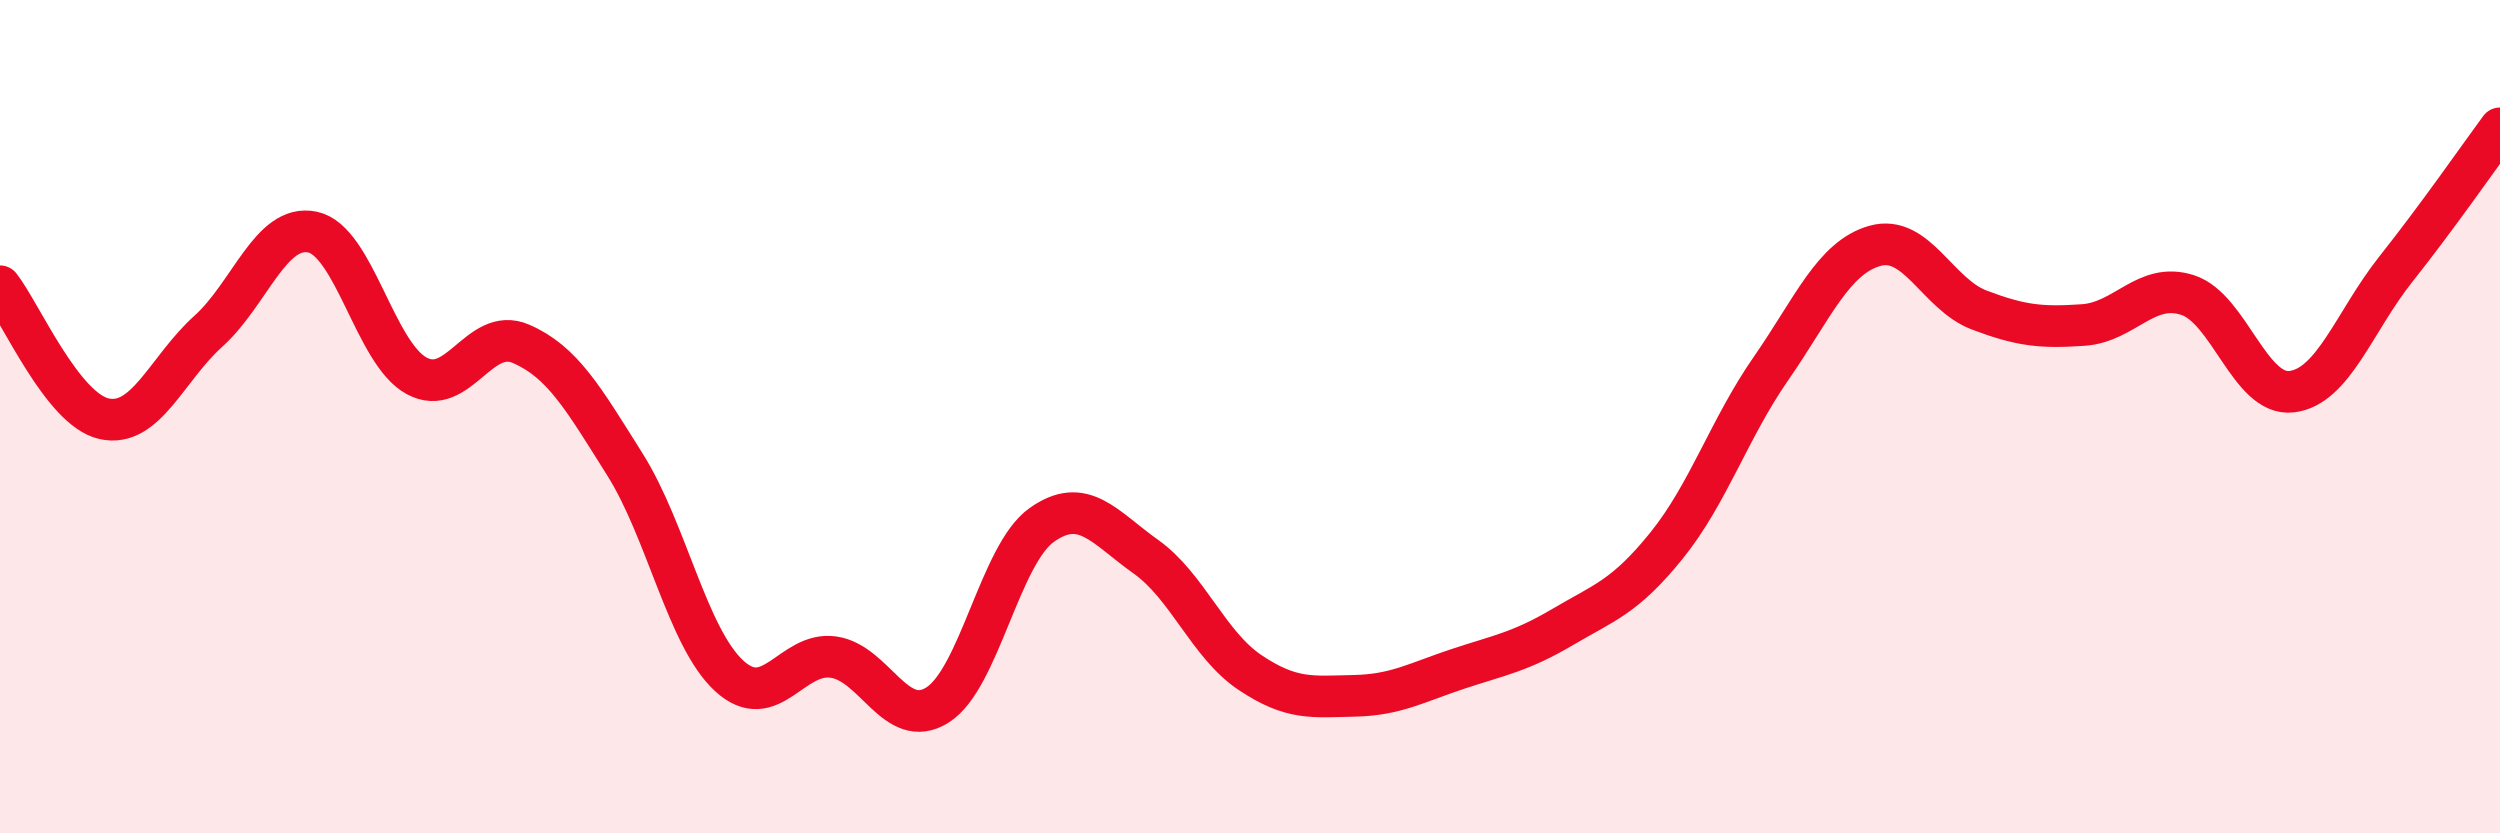 
    <svg width="60" height="20" viewBox="0 0 60 20" xmlns="http://www.w3.org/2000/svg">
      <path
        d="M 0,6.87 C 0.5,7.51 1.5,9.83 2.5,10.05 C 3.5,10.27 4,8.85 5,7.95 C 6,7.05 6.5,5.36 7.5,5.57 C 8.5,5.78 9,8.48 10,9.02 C 11,9.56 11.5,7.82 12.5,8.25 C 13.5,8.68 14,9.56 15,11.15 C 16,12.74 16.5,15.3 17.5,16.22 C 18.5,17.14 19,15.63 20,15.77 C 21,15.91 21.5,17.55 22.5,16.92 C 23.5,16.29 24,13.31 25,12.6 C 26,11.89 26.5,12.65 27.5,13.36 C 28.5,14.07 29,15.47 30,16.14 C 31,16.81 31.5,16.72 32.5,16.7 C 33.5,16.68 34,16.38 35,16.05 C 36,15.72 36.5,15.64 37.5,15.05 C 38.5,14.46 39,14.33 40,13.09 C 41,11.85 41.5,10.29 42.5,8.85 C 43.5,7.41 44,6.18 45,5.9 C 46,5.62 46.5,7.06 47.5,7.44 C 48.5,7.82 49,7.87 50,7.8 C 51,7.73 51.5,6.76 52.5,7.08 C 53.5,7.4 54,9.52 55,9.4 C 56,9.28 56.5,7.72 57.5,6.46 C 58.5,5.2 59.5,3.76 60,3.08L60 20L0 20Z"
        fill="#EB0A25"
        opacity="0.1"
        stroke-linecap="round"
        stroke-linejoin="round"
      />
      <path
        d="M 0,6.87 C 0.5,7.51 1.5,9.83 2.5,10.05 C 3.5,10.27 4,8.85 5,7.95 C 6,7.05 6.5,5.36 7.5,5.57 C 8.5,5.78 9,8.48 10,9.02 C 11,9.56 11.5,7.82 12.5,8.25 C 13.5,8.68 14,9.56 15,11.15 C 16,12.74 16.5,15.3 17.5,16.22 C 18.5,17.14 19,15.63 20,15.77 C 21,15.91 21.5,17.55 22.5,16.92 C 23.5,16.29 24,13.31 25,12.6 C 26,11.89 26.5,12.65 27.5,13.36 C 28.5,14.07 29,15.47 30,16.14 C 31,16.81 31.5,16.72 32.5,16.7 C 33.5,16.68 34,16.38 35,16.05 C 36,15.72 36.5,15.64 37.5,15.05 C 38.5,14.46 39,14.33 40,13.09 C 41,11.85 41.5,10.29 42.5,8.85 C 43.5,7.41 44,6.18 45,5.9 C 46,5.62 46.5,7.06 47.5,7.44 C 48.5,7.82 49,7.87 50,7.8 C 51,7.73 51.5,6.76 52.5,7.08 C 53.5,7.4 54,9.52 55,9.4 C 56,9.28 56.5,7.72 57.5,6.46 C 58.5,5.2 59.5,3.76 60,3.08"
        stroke="#EB0A25"
        stroke-width="1"
        fill="none"
        stroke-linecap="round"
        stroke-linejoin="round"
      />
    </svg>
  